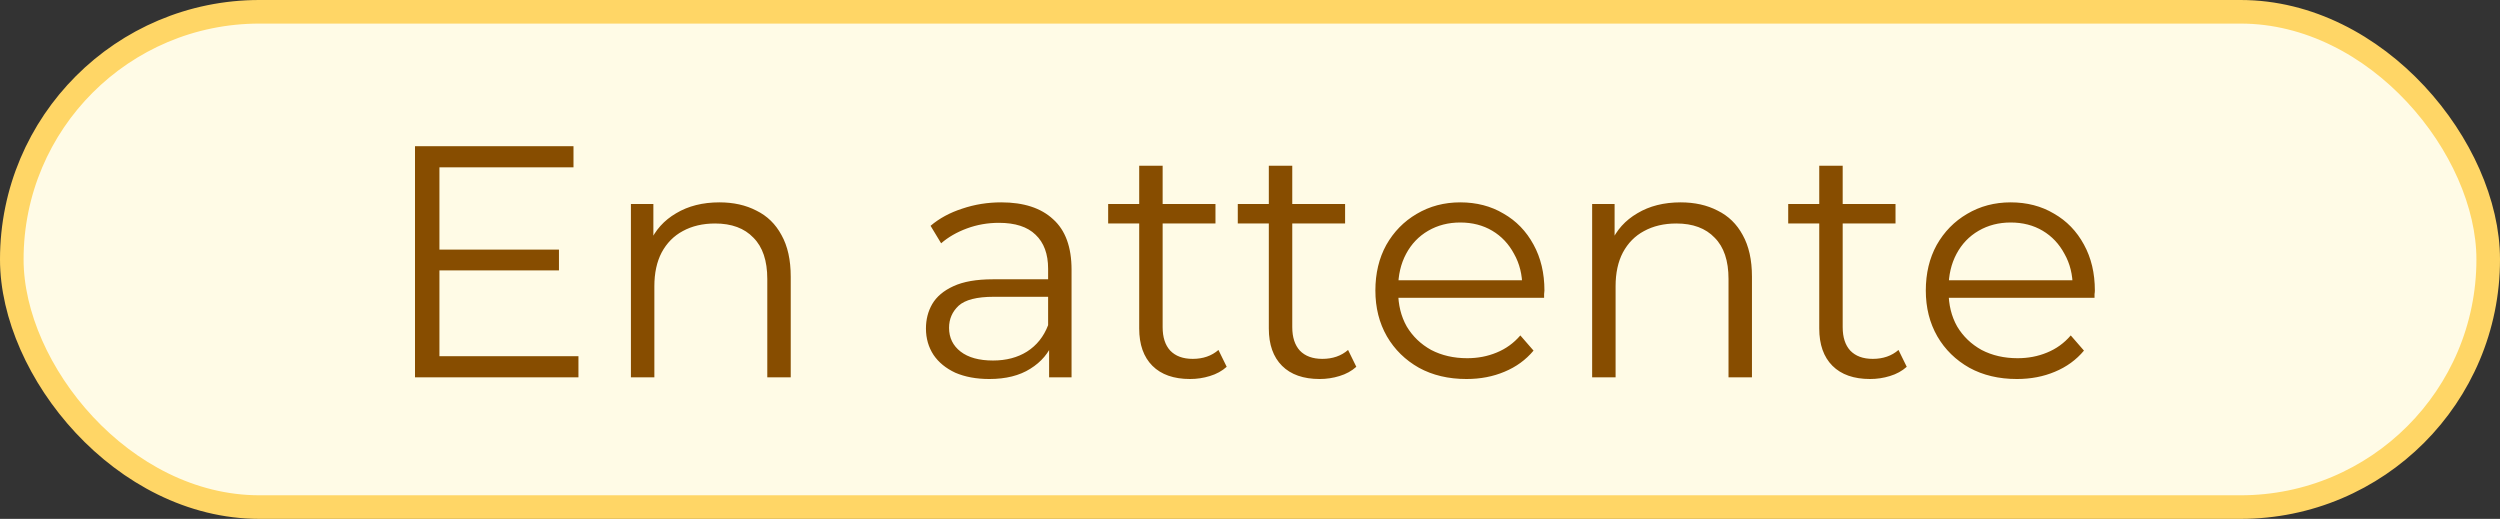 <svg width="106" height="22" viewBox="0 0 106 22" fill="none" xmlns="http://www.w3.org/2000/svg">
<rect x="0" y="0" width="106" height="22" fill="#333333" stroke="none"/>
<rect x="0.5" y="0.5" width="105" height="21" rx="10.5" fill="#FFFBE6"/>
<rect x="0.5" y="0.5" width="105" height="21" rx="10.5" stroke="#FFD666"/>
<path d="M18.52 10.582H23.7V11.464H18.52V10.582ZM18.632 15.104H24.526V16H17.596V6.2H24.316V7.096H18.632V15.104ZM30.503 8.58C31.101 8.58 31.623 8.697 32.071 8.93C32.529 9.154 32.883 9.499 33.135 9.966C33.397 10.433 33.527 11.021 33.527 11.73V16H32.533V11.828C32.533 11.053 32.337 10.47 31.945 10.078C31.563 9.677 31.021 9.476 30.321 9.476C29.799 9.476 29.341 9.583 28.949 9.798C28.567 10.003 28.268 10.307 28.053 10.708C27.848 11.1 27.745 11.576 27.745 12.136V16H26.751V8.65H27.703V10.666L27.549 10.288C27.783 9.756 28.156 9.341 28.669 9.042C29.183 8.734 29.794 8.58 30.503 8.58ZM44.482 16V14.376L44.44 14.11V11.394C44.44 10.769 44.263 10.288 43.908 9.952C43.563 9.616 43.045 9.448 42.354 9.448C41.878 9.448 41.426 9.527 40.996 9.686C40.567 9.845 40.203 10.055 39.904 10.316L39.456 9.574C39.83 9.257 40.278 9.014 40.8 8.846C41.323 8.669 41.874 8.58 42.452 8.58C43.404 8.58 44.137 8.818 44.65 9.294C45.173 9.761 45.434 10.475 45.434 11.436V16H44.482ZM41.948 16.07C41.398 16.07 40.917 15.981 40.506 15.804C40.105 15.617 39.797 15.365 39.582 15.048C39.368 14.721 39.26 14.348 39.26 13.928C39.26 13.545 39.349 13.2 39.526 12.892C39.713 12.575 40.012 12.323 40.422 12.136C40.842 11.94 41.402 11.842 42.102 11.842H44.636V12.584H42.13C41.421 12.584 40.926 12.71 40.646 12.962C40.376 13.214 40.24 13.527 40.24 13.9C40.24 14.32 40.404 14.656 40.73 14.908C41.057 15.16 41.514 15.286 42.102 15.286C42.662 15.286 43.143 15.16 43.544 14.908C43.955 14.647 44.254 14.273 44.44 13.788L44.664 14.474C44.478 14.959 44.151 15.347 43.684 15.636C43.227 15.925 42.648 16.07 41.948 16.07ZM50.458 16.07C49.767 16.07 49.235 15.883 48.862 15.51C48.489 15.137 48.302 14.609 48.302 13.928V7.026H49.296V13.872C49.296 14.301 49.403 14.633 49.618 14.866C49.842 15.099 50.159 15.216 50.57 15.216C51.009 15.216 51.373 15.09 51.662 14.838L52.012 15.552C51.816 15.729 51.578 15.86 51.298 15.944C51.027 16.028 50.747 16.07 50.458 16.07ZM46.986 9.476V8.65H51.536V9.476H46.986ZM55.954 16.07C55.264 16.07 54.731 15.883 54.358 15.51C53.985 15.137 53.798 14.609 53.798 13.928V7.026H54.792V13.872C54.792 14.301 54.9 14.633 55.114 14.866C55.338 15.099 55.656 15.216 56.066 15.216C56.505 15.216 56.869 15.09 57.158 14.838L57.508 15.552C57.312 15.729 57.074 15.86 56.794 15.944C56.523 16.028 56.243 16.07 55.954 16.07ZM52.482 9.476V8.65H57.032V9.476H52.482ZM62.18 16.07C61.414 16.07 60.742 15.911 60.164 15.594C59.585 15.267 59.133 14.824 58.806 14.264C58.479 13.695 58.316 13.046 58.316 12.318C58.316 11.59 58.47 10.946 58.778 10.386C59.095 9.826 59.525 9.387 60.066 9.07C60.617 8.743 61.233 8.58 61.914 8.58C62.605 8.58 63.216 8.739 63.748 9.056C64.289 9.364 64.714 9.803 65.022 10.372C65.33 10.932 65.484 11.581 65.484 12.318C65.484 12.365 65.479 12.416 65.47 12.472C65.47 12.519 65.47 12.57 65.47 12.626H59.072V11.884H64.938L64.546 12.178C64.546 11.646 64.429 11.175 64.196 10.764C63.972 10.344 63.664 10.017 63.272 9.784C62.88 9.551 62.427 9.434 61.914 9.434C61.41 9.434 60.957 9.551 60.556 9.784C60.154 10.017 59.842 10.344 59.618 10.764C59.394 11.184 59.282 11.665 59.282 12.206V12.36C59.282 12.92 59.403 13.415 59.646 13.844C59.898 14.264 60.243 14.595 60.682 14.838C61.13 15.071 61.639 15.188 62.208 15.188C62.656 15.188 63.071 15.109 63.454 14.95C63.846 14.791 64.182 14.549 64.462 14.222L65.022 14.866C64.695 15.258 64.284 15.557 63.79 15.762C63.304 15.967 62.768 16.07 62.18 16.07ZM71.259 8.58C71.856 8.58 72.379 8.697 72.827 8.93C73.284 9.154 73.639 9.499 73.891 9.966C74.152 10.433 74.283 11.021 74.283 11.73V16H73.289V11.828C73.289 11.053 73.093 10.47 72.701 10.078C72.318 9.677 71.777 9.476 71.077 9.476C70.554 9.476 70.097 9.583 69.705 9.798C69.322 10.003 69.024 10.307 68.809 10.708C68.604 11.1 68.501 11.576 68.501 12.136V16H67.507V8.65H68.459V10.666L68.305 10.288C68.538 9.756 68.912 9.341 69.425 9.042C69.938 8.734 70.55 8.58 71.259 8.58ZM79.292 16.07C78.601 16.07 78.069 15.883 77.696 15.51C77.323 15.137 77.136 14.609 77.136 13.928V7.026H78.13V13.872C78.13 14.301 78.237 14.633 78.452 14.866C78.676 15.099 78.993 15.216 79.404 15.216C79.843 15.216 80.207 15.09 80.496 14.838L80.846 15.552C80.65 15.729 80.412 15.86 80.132 15.944C79.861 16.028 79.581 16.07 79.292 16.07ZM75.82 9.476V8.65H80.37V9.476H75.82ZM85.518 16.07C84.752 16.07 84.08 15.911 83.502 15.594C82.923 15.267 82.47 14.824 82.144 14.264C81.817 13.695 81.654 13.046 81.654 12.318C81.654 11.59 81.808 10.946 82.116 10.386C82.433 9.826 82.862 9.387 83.404 9.07C83.954 8.743 84.57 8.58 85.252 8.58C85.942 8.58 86.554 8.739 87.086 9.056C87.627 9.364 88.052 9.803 88.36 10.372C88.668 10.932 88.822 11.581 88.822 12.318C88.822 12.365 88.817 12.416 88.808 12.472C88.808 12.519 88.808 12.57 88.808 12.626H82.41V11.884H88.276L87.884 12.178C87.884 11.646 87.767 11.175 87.534 10.764C87.31 10.344 87.002 10.017 86.61 9.784C86.218 9.551 85.765 9.434 85.252 9.434C84.748 9.434 84.295 9.551 83.894 9.784C83.492 10.017 83.18 10.344 82.956 10.764C82.732 11.184 82.62 11.665 82.62 12.206V12.36C82.62 12.92 82.741 13.415 82.984 13.844C83.236 14.264 83.581 14.595 84.02 14.838C84.468 15.071 84.976 15.188 85.546 15.188C85.994 15.188 86.409 15.109 86.792 14.95C87.184 14.791 87.52 14.549 87.8 14.222L88.36 14.866C88.033 15.258 87.622 15.557 87.128 15.762C86.642 15.967 86.106 16.07 85.518 16.07Z" fill="#874D00"/>
</svg>
